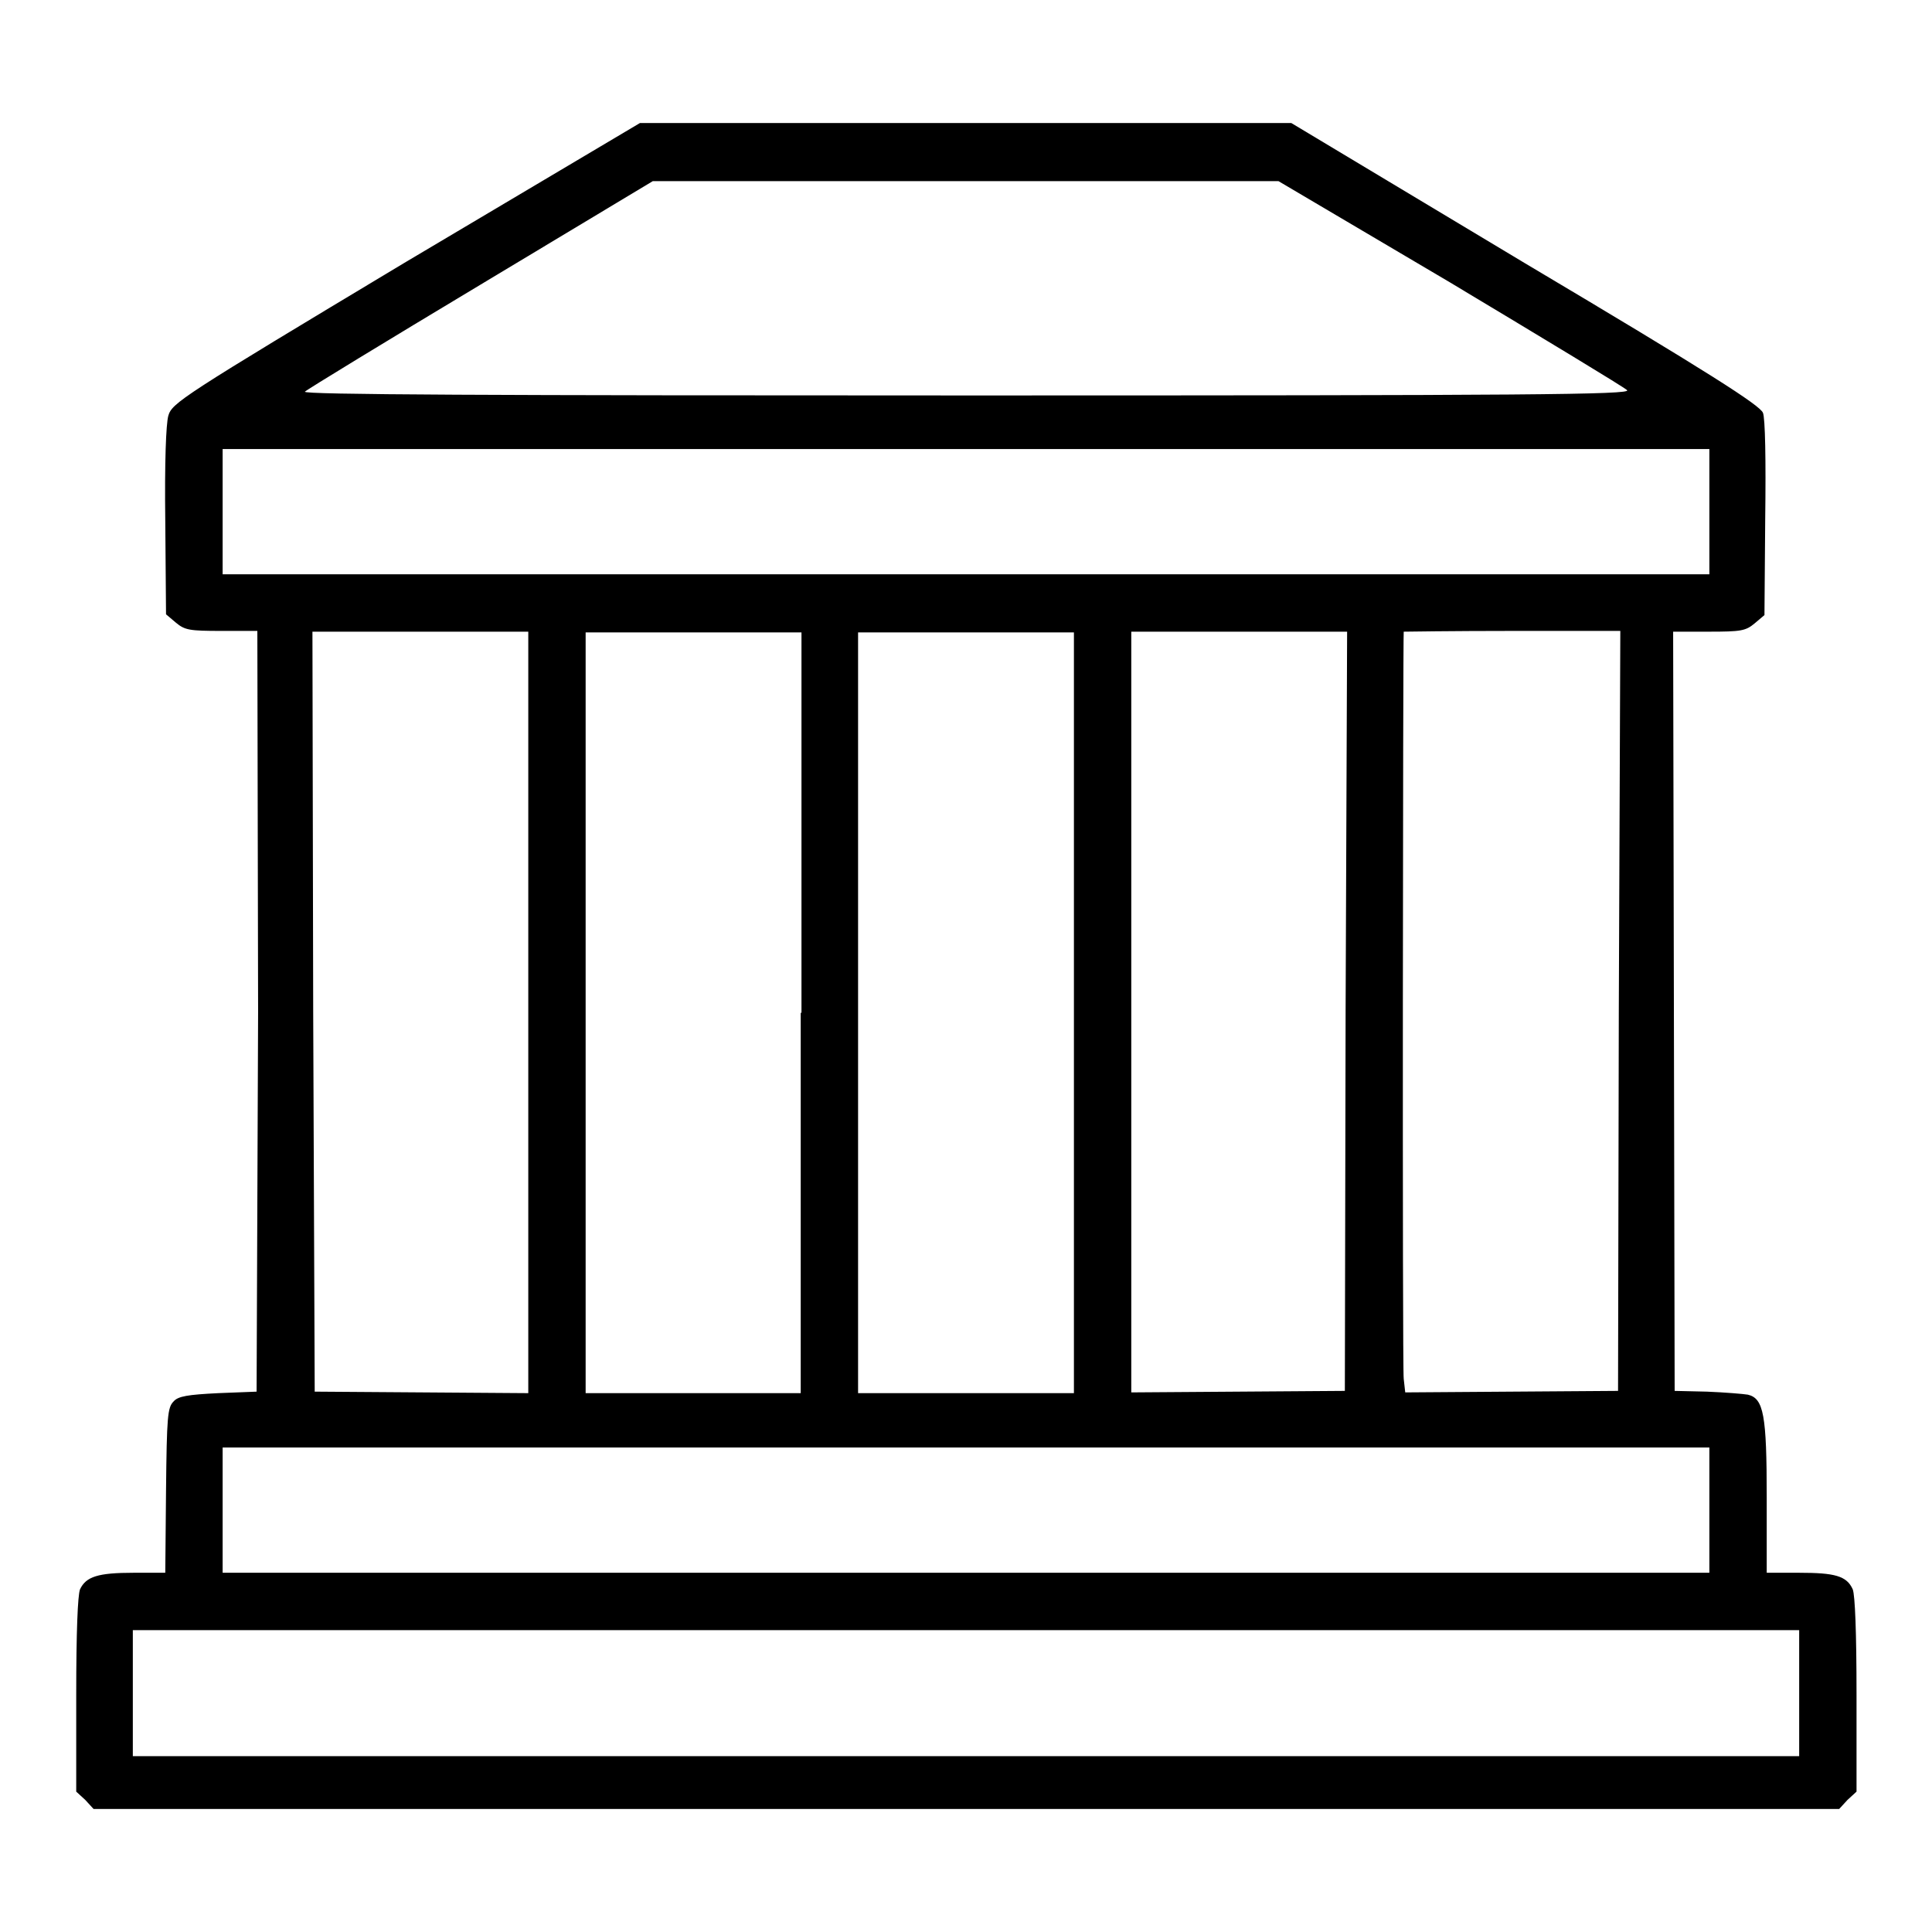 <?xml version="1.0" encoding="utf-8"?>
<!-- Svg Vector Icons : http://www.onlinewebfonts.com/icon -->
<!DOCTYPE svg PUBLIC "-//W3C//DTD SVG 1.1//EN" "http://www.w3.org/Graphics/SVG/1.1/DTD/svg11.dtd">
<svg version="1.1" xmlns="http://www.w3.org/2000/svg" xmlns:xlink="http://www.w3.org/1999/xlink" x="0px" y="0px" viewBox="0 0 256 256" enable-background="new 0 0 256 256" xml:space="preserve">
<g><g><g><path fill="#000000" d="M53.8,34.7c-30,18-31,18.7-31.5,20.4c-0.3,1.1-0.5,6.1-0.4,14l0.1,12.3l1.3,1.1c1.2,1,1.8,1.1,6.1,1.1h4.7L34.2,134L34,184.4l-5.1,0.2c-4,0.2-5.3,0.4-5.9,1.1c-0.8,0.8-0.9,2-1,11.8l-0.1,10.9h-4.2c-4.7,0-6.3,0.5-7.1,2.2c-0.3,0.8-0.5,5.6-0.5,14v12.8l1.2,1.1l1.1,1.2H128h115.7l1.1-1.2l1.2-1.1v-12.8c0-8.4-0.2-13.2-0.5-14c-0.8-1.8-2.4-2.2-7.1-2.2h-4.3v-10c0-10.9-0.4-13.1-2.5-13.6c-0.6-0.1-3-0.3-5.4-0.4l-4.3-0.1l-0.1-50.3l-0.1-50.3h4.7c4.3,0,4.9-0.1,6.1-1.1l1.3-1.1l0.1-12.8c0.1-7.7,0-13.3-0.3-14c-0.4-1-7.1-5.3-31.5-19.8l-31-18.6H128H84.8L53.8,34.7z M192.1,37.4c12.5,7.5,23.1,13.9,23.5,14.3c0.6,0.6-13,0.7-87.5,0.7c-63.1,0-88.1-0.1-87.7-0.5c0.3-0.3,10.8-6.7,23.3-14.2l22.8-13.7l41.5,0l41.4,0L192.1,37.4z M226.5,67.8v8.3H128H29.5v-8.3v-8.3H128h98.5V67.8z M70,134.2v50.4l-14.1-0.1l-14.2-0.1L41.5,134l-0.1-50.3h14.3h14.3L70,134.2L70,134.2z M106.1,134.2v50.4H91.8H77.6v-50.4V83.8h14.3h14.3V134.2z M142.3,134.2v50.4H128h-14.3v-50.4V83.8H128h14.3V134.2z M178.3,134l-0.1,50.3l-14.1,0.1l-14.2,0.1v-50.4V83.7h14.3h14.3L178.3,134z M214.5,134l-0.1,50.3l-14.1,0.1l-14.1,0.1l-0.2-1.8c-0.2-1.5-0.1-98.6,0-99c0,0,6.5-0.1,14.4-0.1h14.3L214.5,134z M226.5,200.1v8.3H128H29.5v-8.3v-8.3H128h98.5V200.1z M238.4,224.4v8.3H128H17.6v-8.3V216H128h110.4V224.4z"/></g></g></g>
</svg>